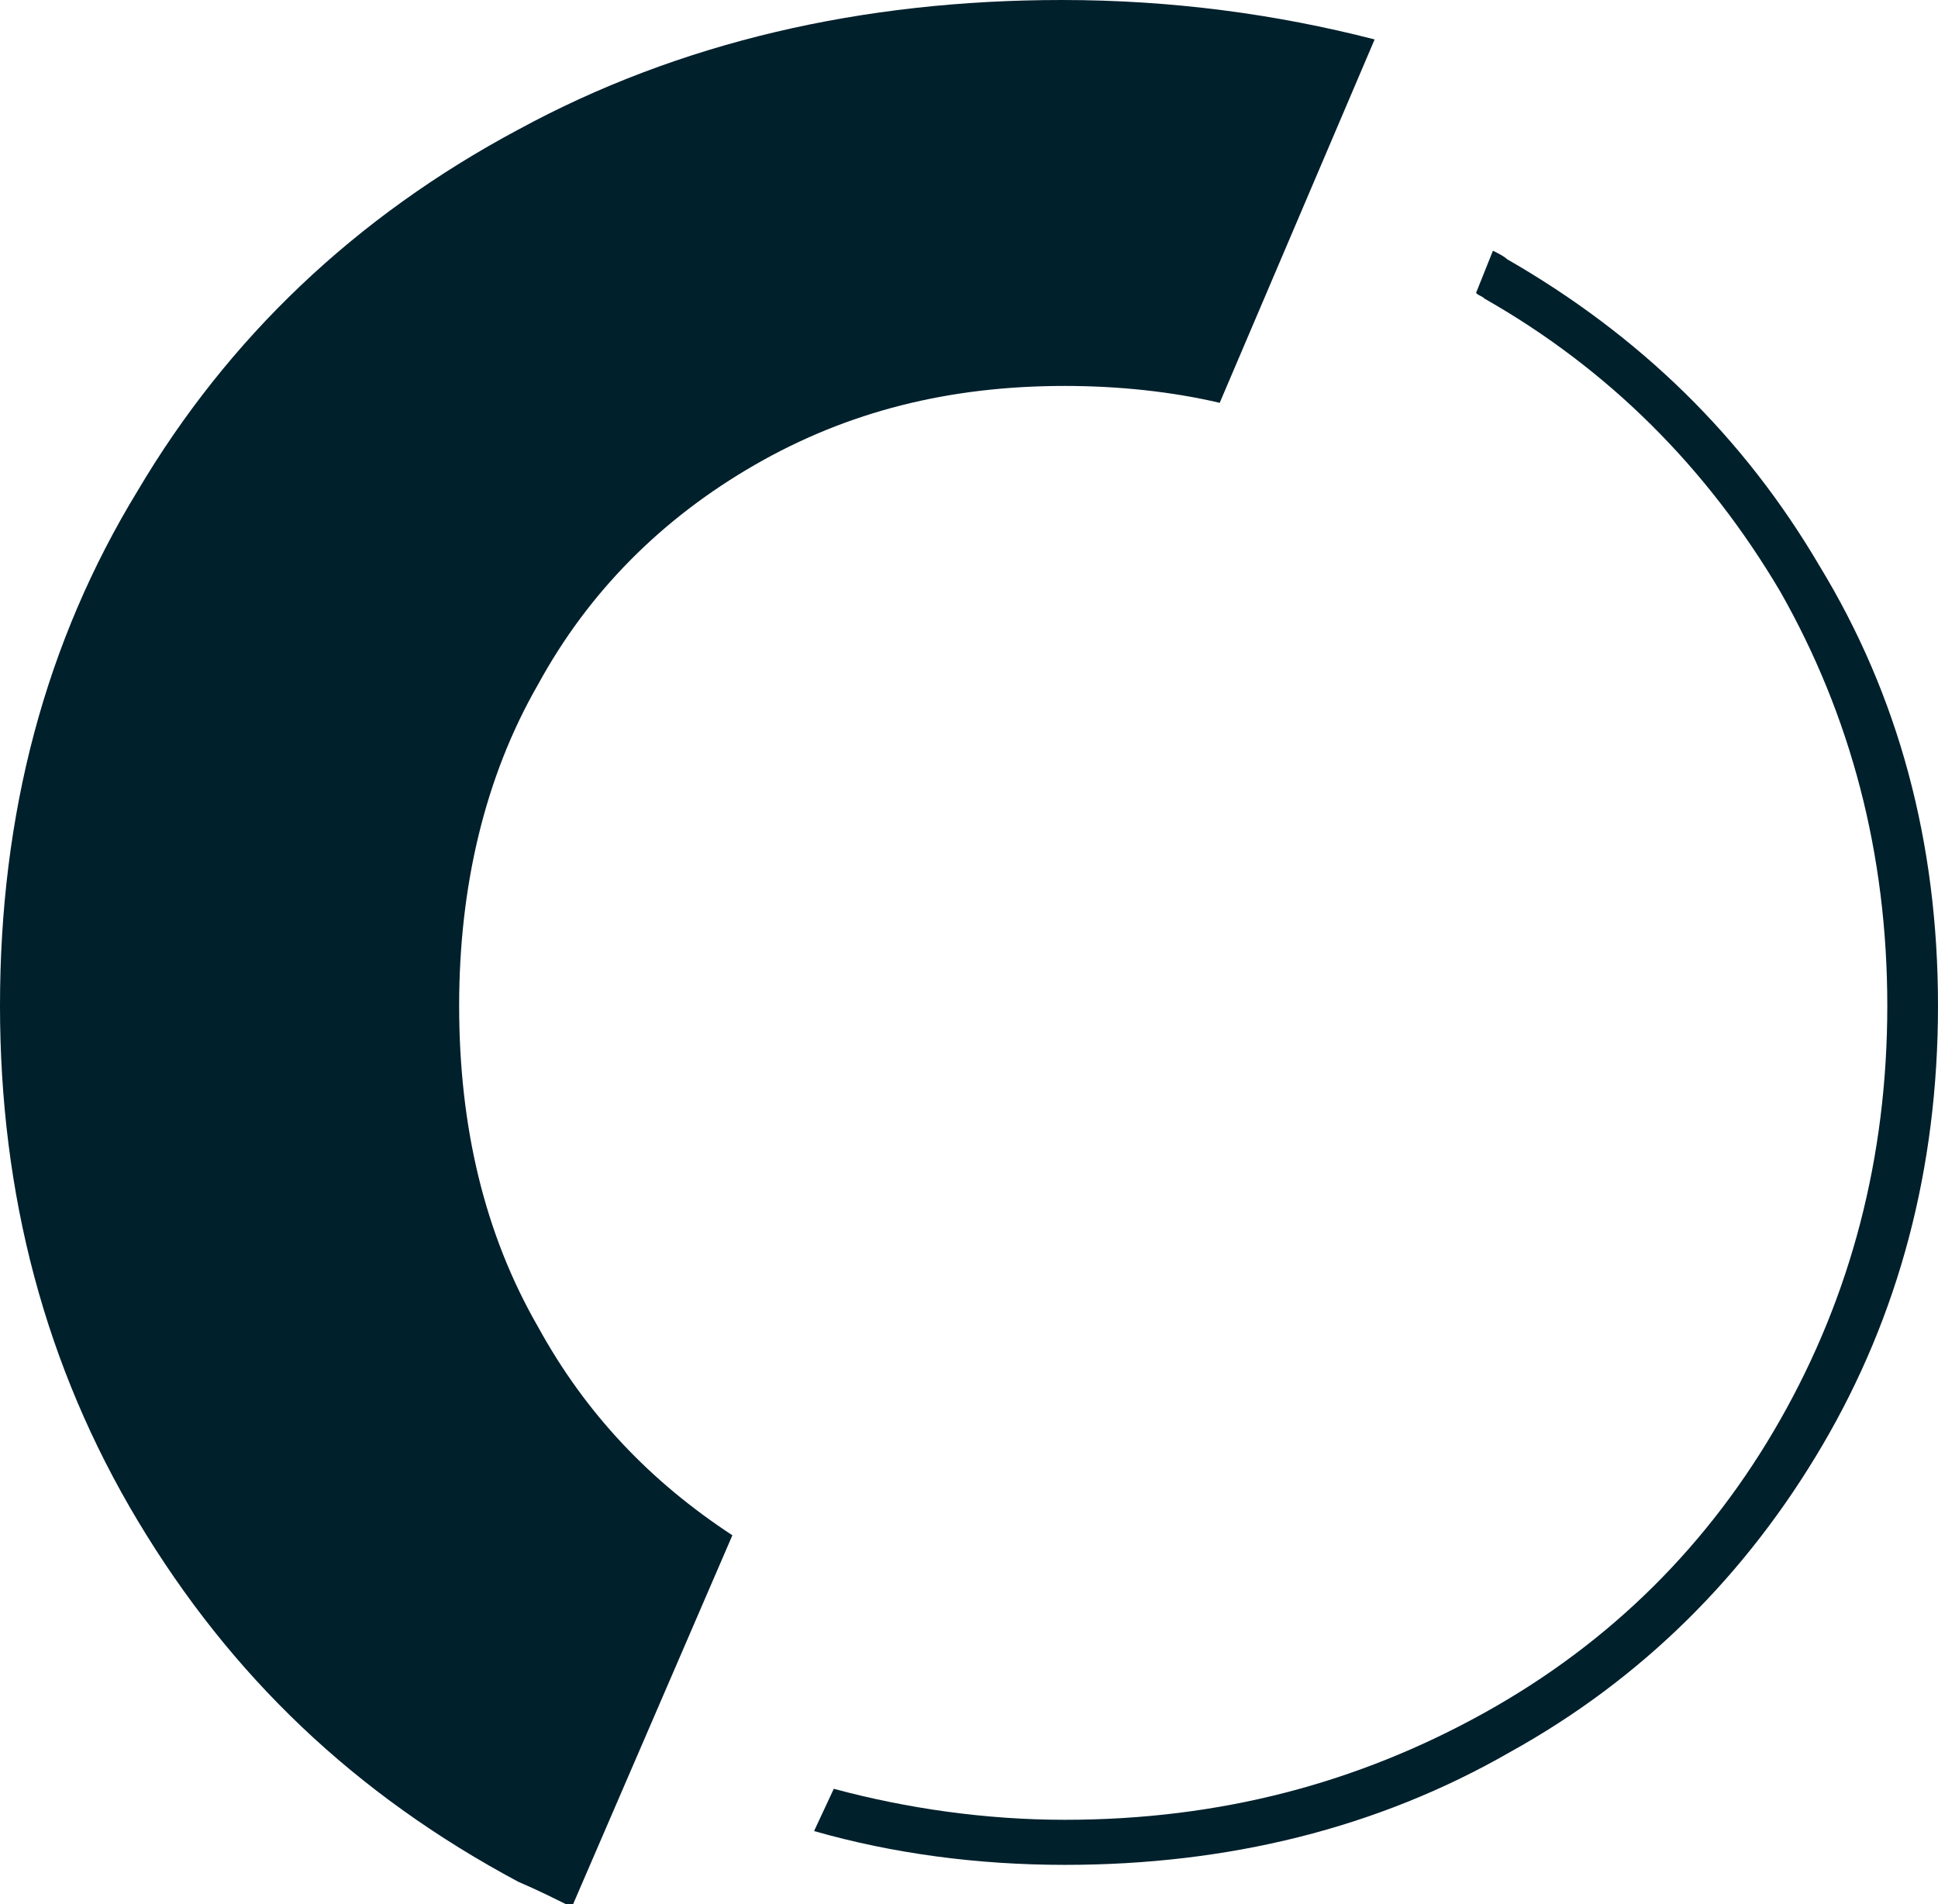 <?xml version="1.0" encoding="utf-8"?>
<!-- Generator: Adobe Illustrator 25.3.1, SVG Export Plug-In . SVG Version: 6.00 Build 0)  -->
<svg version="1.1" id="Isolation_Mode" xmlns="http://www.w3.org/2000/svg" xmlns:xlink="http://www.w3.org/1999/xlink" x="0px"
	 y="0px" viewBox="0 0 68.8 67.6" style="enable-background:new 0 0 68.8 67.6;" xml:space="preserve">
<style type="text/css">
	.st0{fill:#00202C;}
</style>
<path class="st0" d="M48.8,1.4l-5.5,12.9c-1.7-0.4-3.6-0.6-5.5-0.6c-4.1,0-7.7,0.9-11,2.8c-3.3,1.9-5.9,4.5-7.7,7.8
	c-1.9,3.3-2.8,7.2-2.8,11.4c0,4.3,0.9,8.1,2.8,11.4c1.7,3.1,4,5.5,6.9,7.4l-5.7,13.2c-0.6-0.3-1.2-0.6-1.9-0.9
	c-5.8-3.1-10.2-7.3-13.5-12.8C1.6,48.5,0,42.4,0,35.7c0-6.8,1.6-12.9,4.9-18.3C8.1,12,12.6,7.7,18.4,4.6C24.1,1.5,30.6,0,37.7,0
	C41.6,0,45.3,0.5,48.8,1.4"/>
<path class="st0" d="M68.8,35.7c0,5.8-1.4,11-4.1,15.6c-2.7,4.6-6.4,8.3-11.1,10.9c-4.7,2.7-10,4-15.8,4c-3.1,0-6.1-0.4-8.9-1.2
	l0.7-1.5c2.6,0.7,5.4,1.1,8.2,1.1c5.5,0,10.4-1.3,14.9-3.8c4.5-2.5,8-6,10.5-10.4C65.7,46,67,41.1,67,35.7c0-5.4-1.3-10.3-3.8-14.7
	c-2.6-4.4-6.1-7.9-10.5-10.4c-0.1-0.1-0.2-0.1-0.3-0.2L53,8.9c0.2,0.1,0.4,0.2,0.5,0.3c4.7,2.7,8.4,6.3,11.1,10.9
	C67.4,24.7,68.8,29.9,68.8,35.7"/>
</svg>
